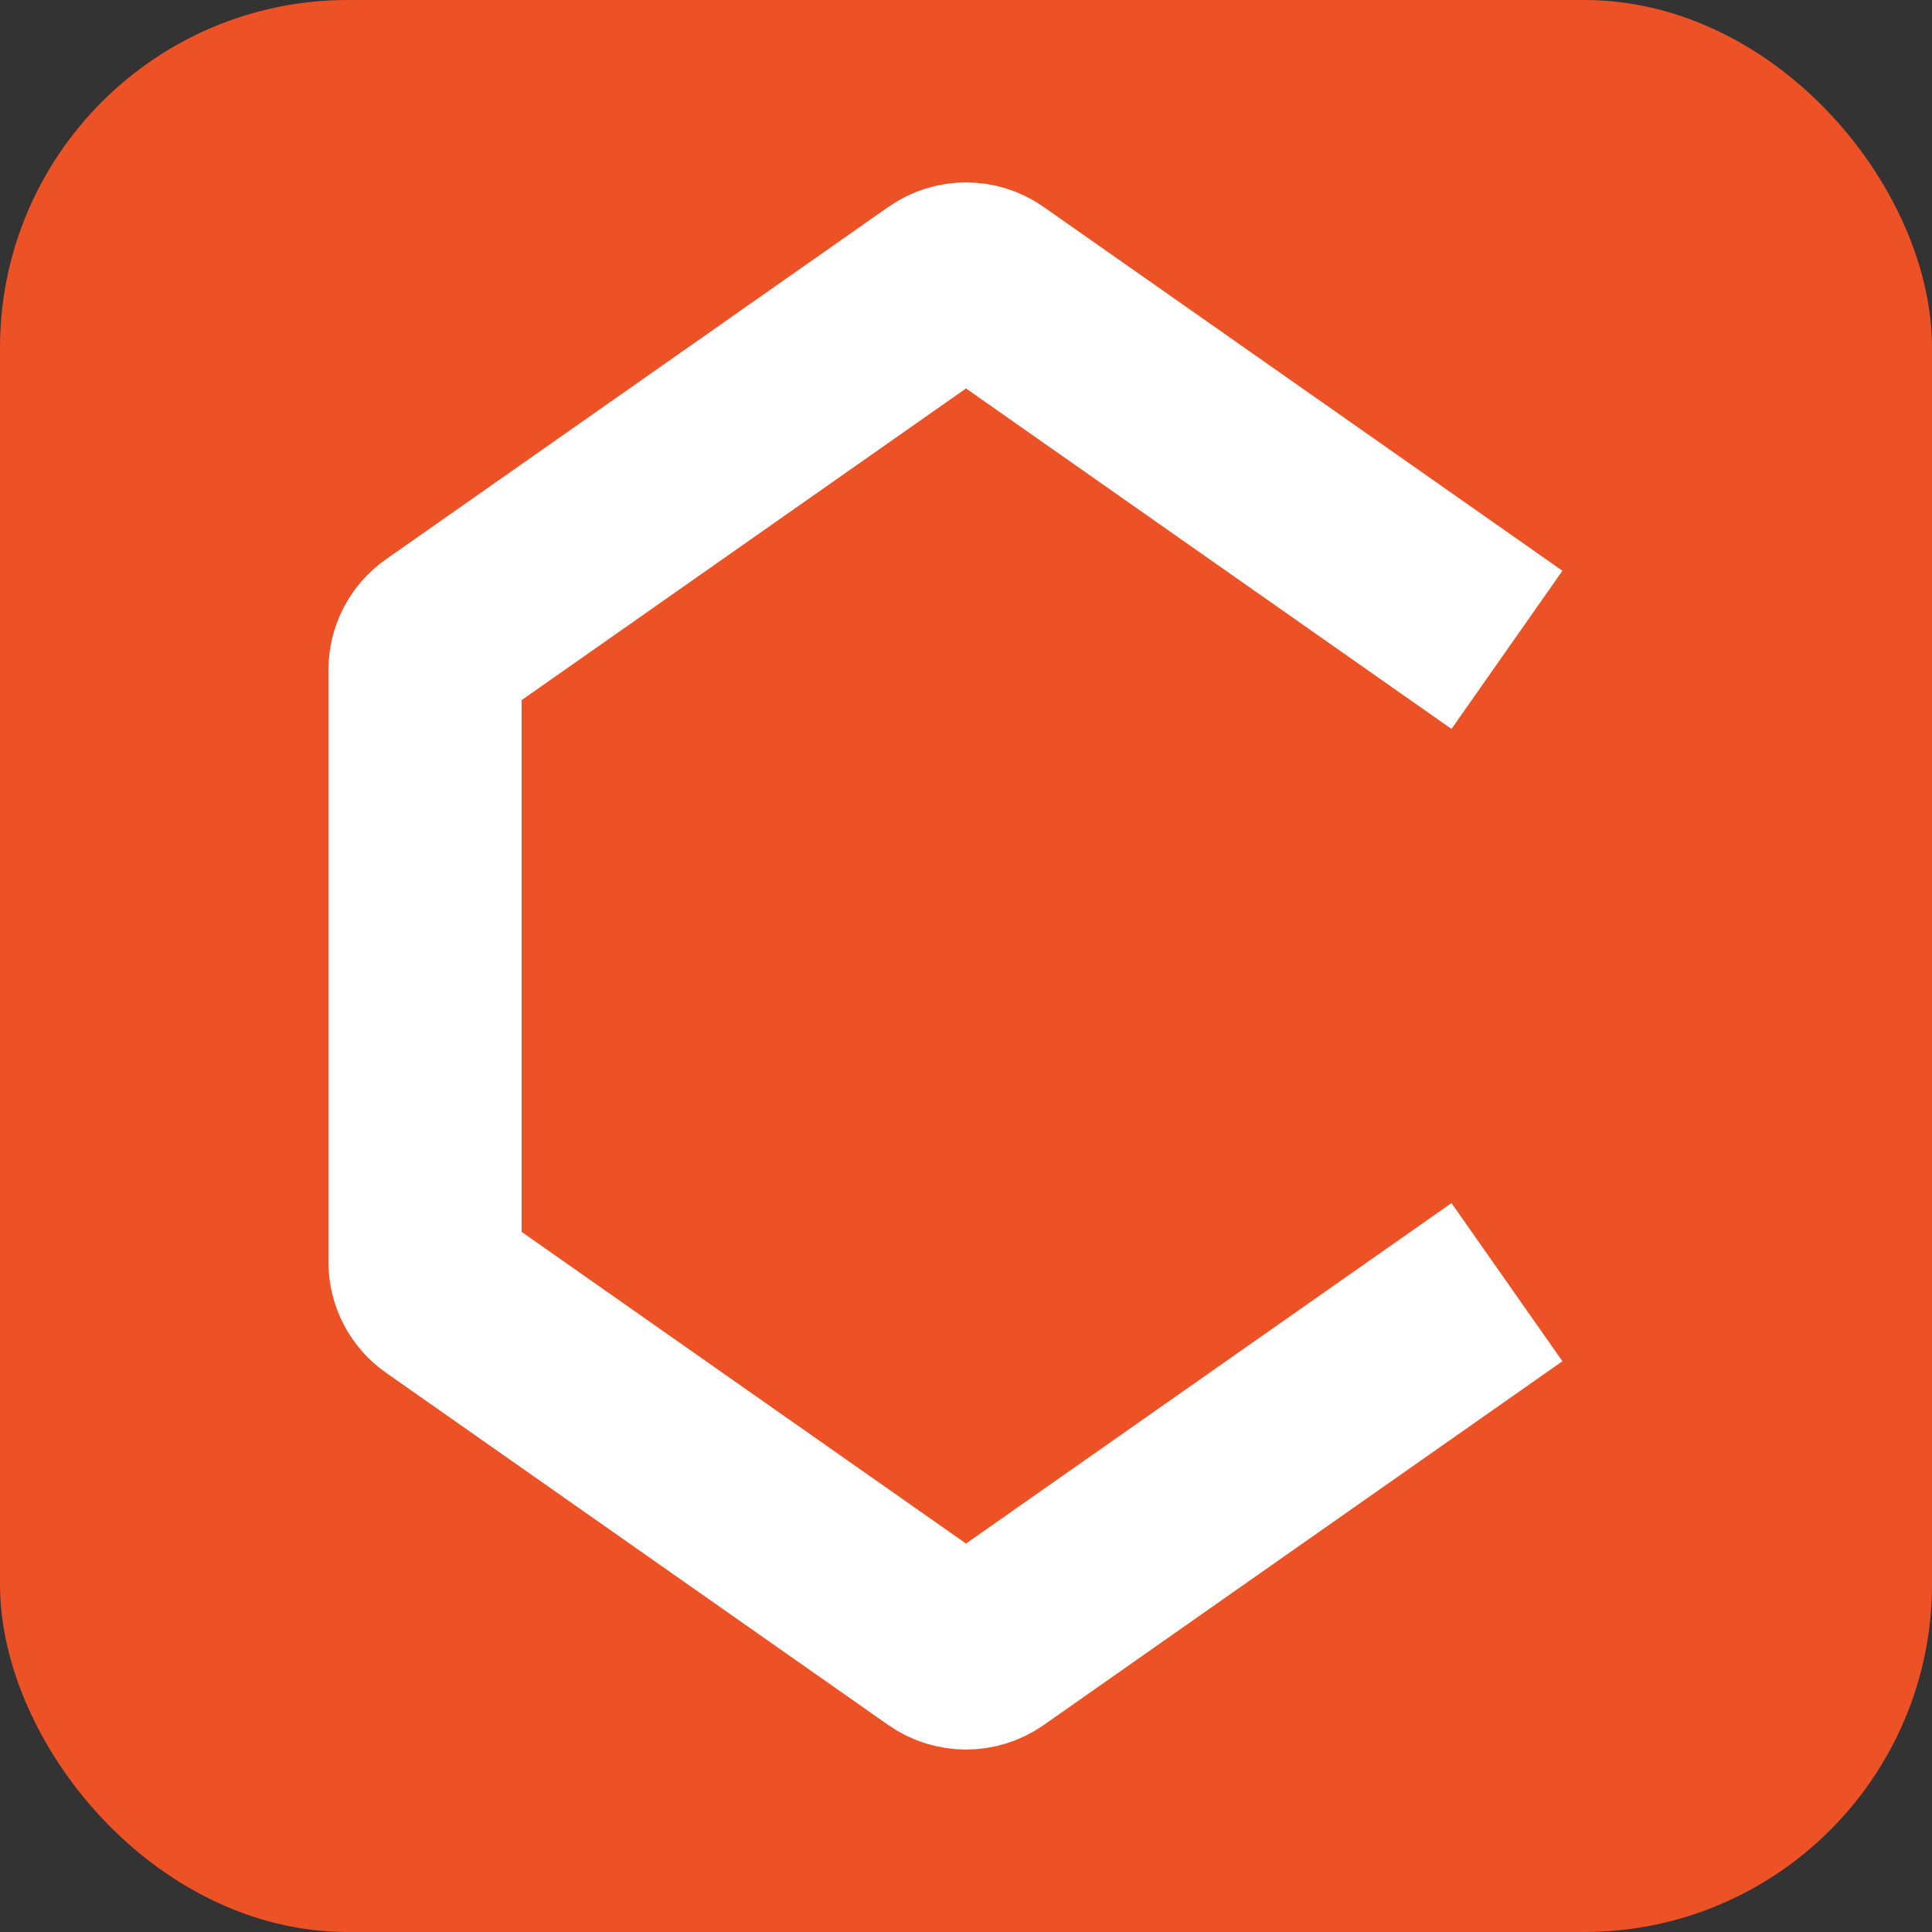 <svg width="25" height="25" viewBox="0 0 25 25" fill="none" xmlns="http://www.w3.org/2000/svg">
<rect x="0" y="0" width="25" height="25" fill="#333333" stroke="none"/>
<rect x="0.5" y="0.5" width="24" height="24" rx="4" fill="#ED5126" stroke="#ED5126" stroke-linejoin="round"/>
<path d="M19.5 8.409L12.787 3.701C12.615 3.58 12.385 3.58 12.213 3.701L5.713 8.26C5.579 8.353 5.5 8.506 5.5 8.669V16.331C5.5 16.494 5.579 16.647 5.713 16.74L12.213 21.299C12.385 21.419 12.615 21.419 12.787 21.299L19.5 16.591" stroke="white" stroke-width="2.5"/>
</svg>
